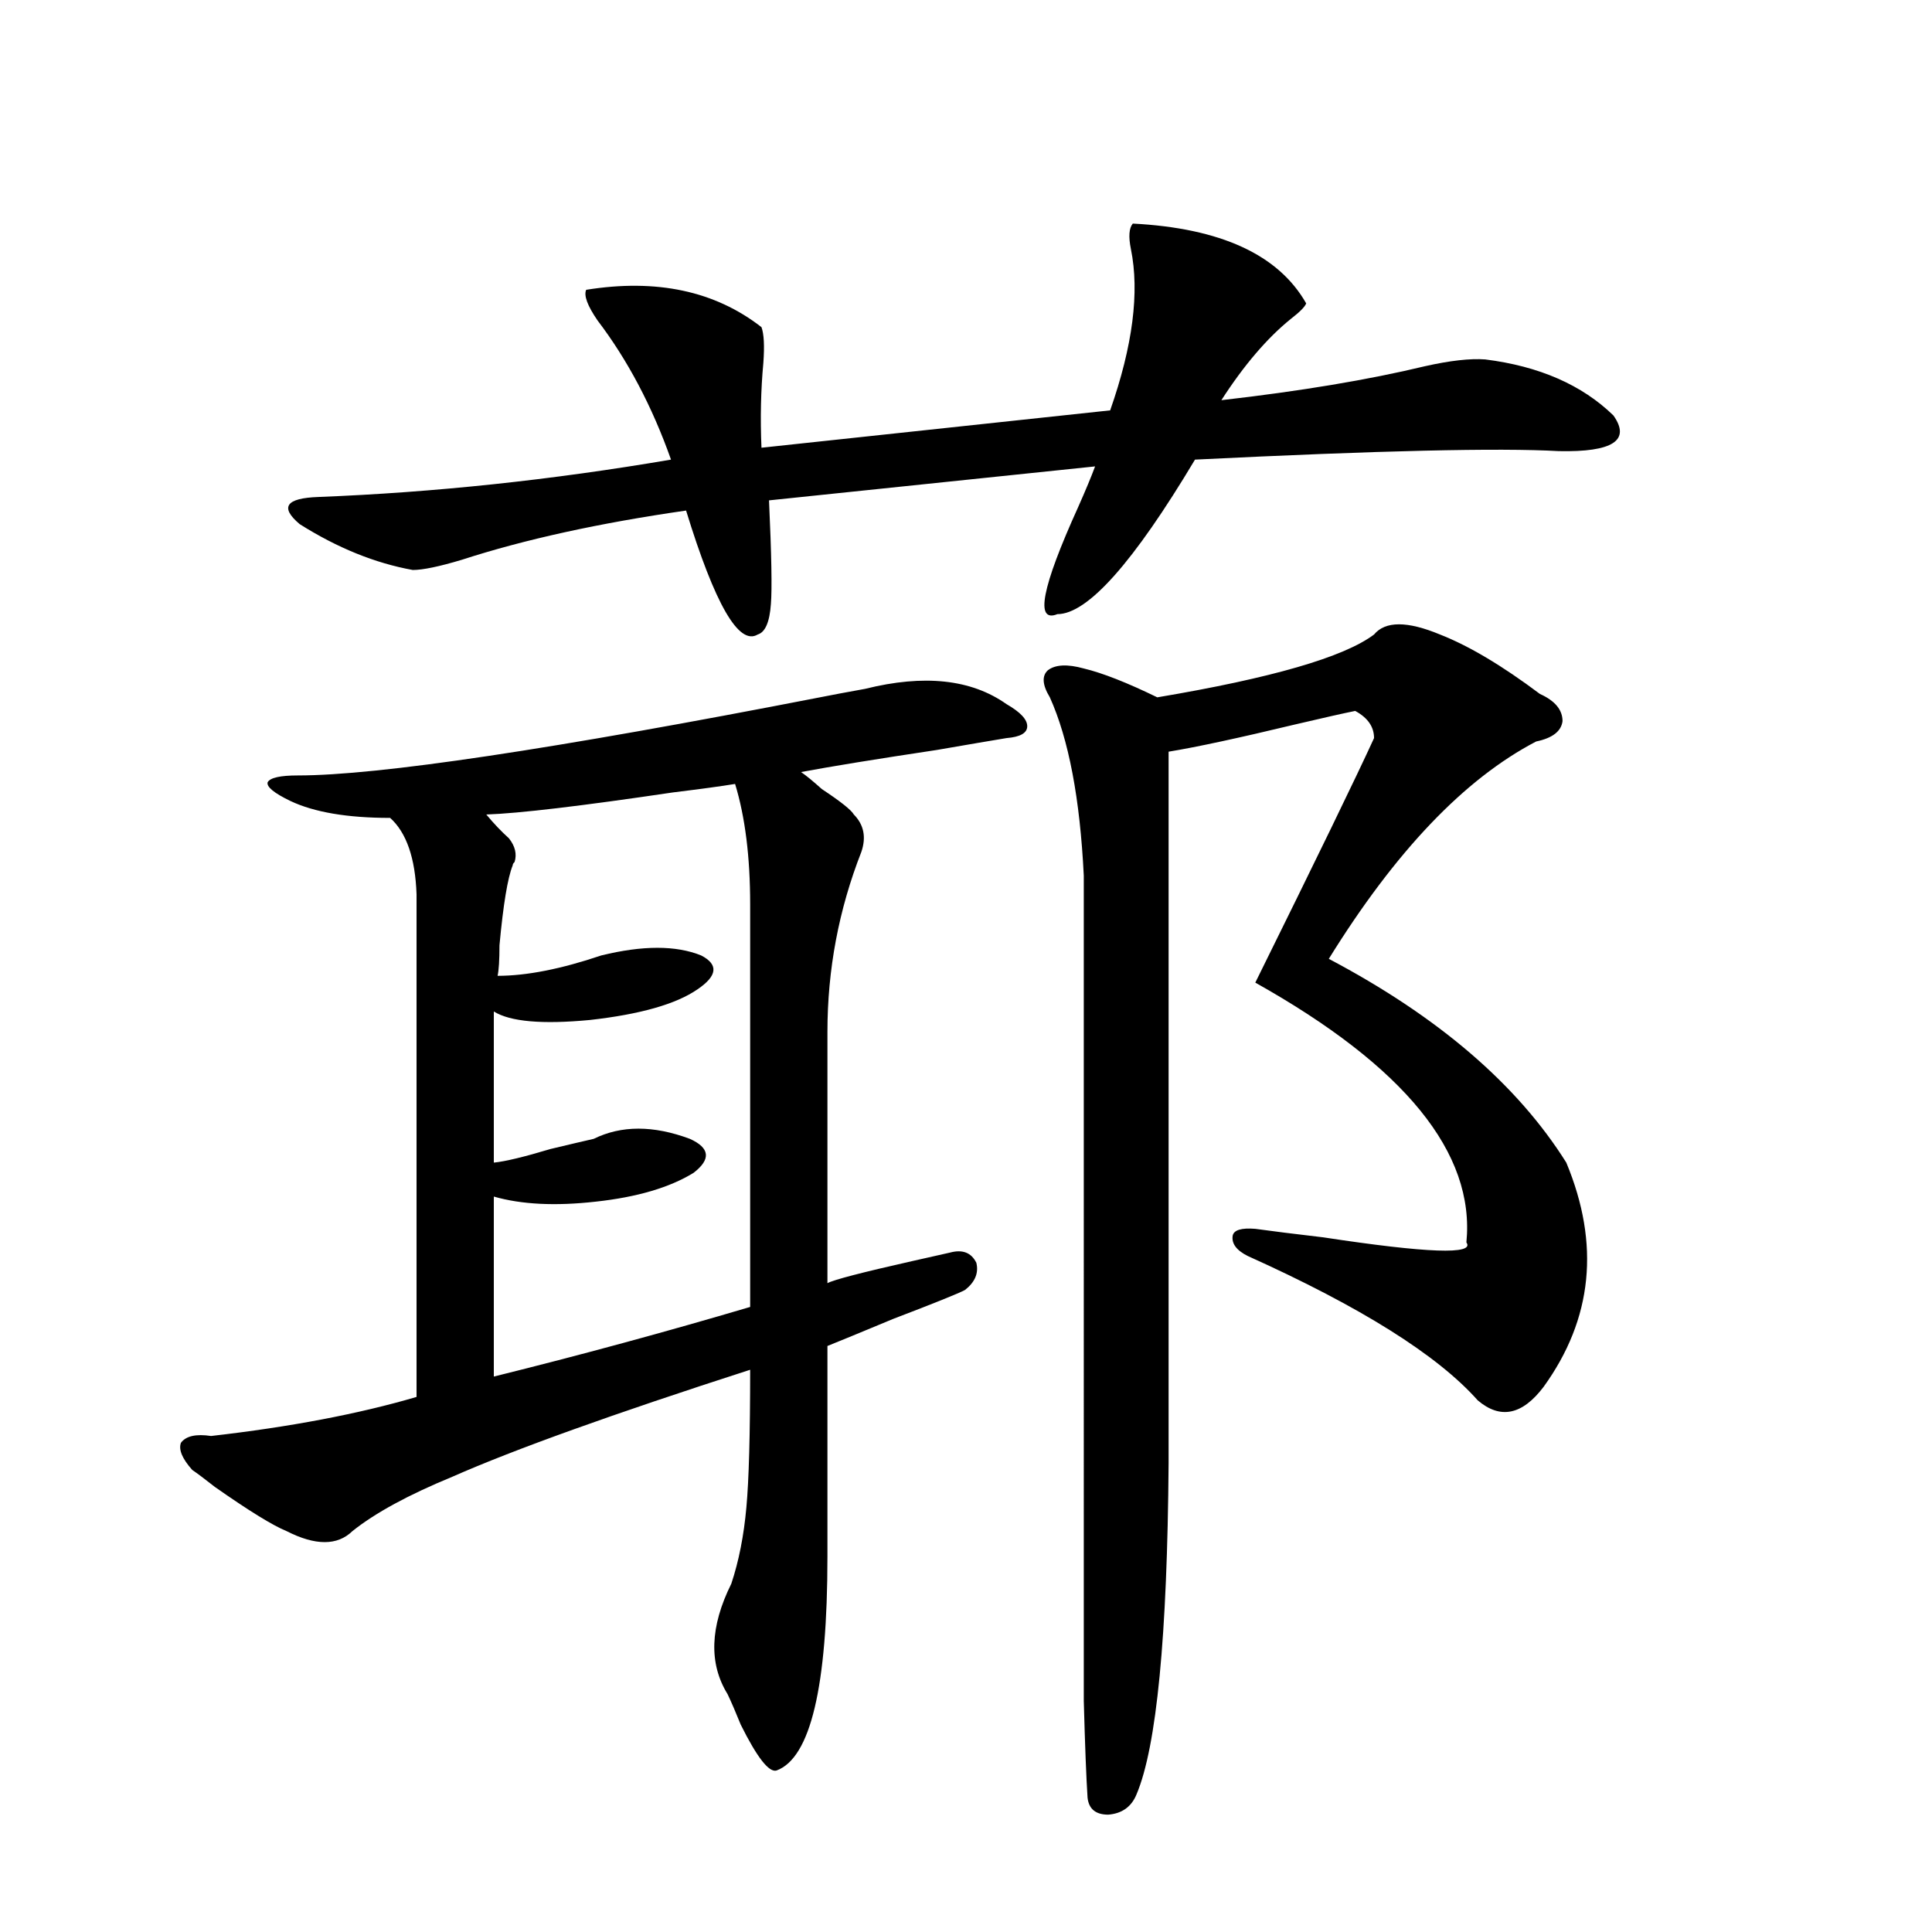 <?xml version="1.0" encoding="utf-8"?>
<!-- Generator: Adobe Illustrator 16.0.0, SVG Export Plug-In . SVG Version: 6.00 Build 0)  -->
<!DOCTYPE svg PUBLIC "-//W3C//DTD SVG 1.1//EN" "http://www.w3.org/Graphics/SVG/1.1/DTD/svg11.dtd">
<svg version="1.1" id="图层_1" xmlns="http://www.w3.org/2000/svg" xmlns:xlink="http://www.w3.org/1999/xlink" x="0px" y="0px"
	 width="1000px" height="1000px" viewBox="0 0 1000 1000" enable-background="new 0 0 1000 1000" xml:space="preserve">
<path d="M424.38,360.941c5.854-1.167,13.658-2.637,23.414-4.395c30.563-7.607,54.953-4.971,73.169,7.91
	c7.149,4.106,10.731,7.91,10.731,11.426s-3.582,5.576-10.731,6.152c-7.164,1.182-19.192,3.228-36.097,6.152
	c-31.219,4.697-54.633,8.501-70.242,11.426c2.591,1.758,6.174,4.697,10.731,8.789c9.756,6.455,15.274,10.85,16.585,13.184
	c5.198,5.273,6.494,11.729,3.902,19.336c-11.707,29.883-17.561,60.947-17.561,93.164v130.078
	c3.247-1.758,17.881-5.562,43.901-11.426c10.396-2.334,16.905-3.804,19.512-4.395c6.494-1.758,11.052,0,13.658,5.273
	c1.296,5.273-0.656,9.971-5.854,14.063c-3.262,1.758-15.609,6.743-37.072,14.941c-16.92,7.031-28.292,11.729-34.146,14.063v108.984
	c0,67.374-8.78,104.288-26.341,110.742c-3.902,1.168-10.091-6.742-18.536-23.73c-2.607-6.454-4.878-11.728-6.829-15.82
	c-9.756-15.82-9.116-34.867,1.951-57.129c3.902-11.714,6.494-24.897,7.805-39.551c1.296-14.063,1.951-37.793,1.951-71.191
	C317.386,731.84,266,750.297,234.141,764.359c-22.774,9.38-39.999,18.76-51.706,28.125c-7.805,7.622-19.192,7.622-34.146,0
	c-7.165-2.925-19.512-10.547-37.072-22.852c-5.213-4.092-9.116-7.031-11.707-8.789c-5.213-5.85-7.165-10.547-5.854-14.063
	c2.591-3.516,7.805-4.683,15.609-3.516c40.975-4.683,76.416-11.426,106.339-20.215V462.895
	c-0.656-18.745-5.213-31.929-13.658-39.551c-22.118,0-39.359-2.925-51.706-8.789c-8.46-4.092-12.363-7.319-11.707-9.668
	c1.296-2.334,6.494-3.516,15.609-3.516C195.758,401.371,285.847,387.899,424.38,360.941z M586.328,115.727
	c45.517,2.349,75.44,16.123,89.754,41.309c-0.656,1.758-3.262,4.395-7.805,7.91c-12.363,9.971-24.39,24.033-36.097,42.188
	c40.975-4.683,76.096-10.547,105.363-17.578c13.003-2.925,23.414-4.092,31.219-3.516c27.957,3.516,50.075,13.184,66.34,29.004
	c9.1,12.896-0.335,19.048-28.292,18.457c-30.578-1.758-93.336-0.288-188.288,4.395c-31.874,53.325-55.608,79.98-71.218,79.98
	c-11.707,4.697-8.14-13.76,10.731-55.371c3.902-8.789,6.829-15.82,8.78-21.094L398.04,258.988
	c1.296,28.125,1.616,46.006,0.976,53.613c-0.656,9.38-2.927,14.653-6.829,15.82c-9.756,5.864-22.118-15.518-37.072-64.16
	c-44.877,6.455-83.58,14.941-116.095,25.488c-11.707,3.516-20.167,5.273-25.365,5.273c-19.512-3.516-39.023-11.426-58.535-23.73
	c-10.411-8.789-7.165-13.472,9.756-14.063c59.831-2.334,120.637-8.789,182.435-19.336c-9.756-27.534-22.438-51.553-38.048-72.07
	c-5.213-7.607-7.165-12.881-5.854-15.82c36.417-5.85,66.66,0.591,90.729,19.336c1.296,3.516,1.616,9.668,0.976,18.457
	c-1.311,14.063-1.631,28.716-0.976,43.945l180.483-19.336c11.707-33.398,15.274-61.221,10.731-83.496
	C584.041,122.47,584.376,118.075,586.328,115.727z M388.284,468.168c0-24.609-2.607-45.4-7.805-62.402
	c-7.165,1.182-17.896,2.637-32.194,4.395c-47.484,7.031-79.678,10.85-96.583,11.426c3.902,4.697,7.805,8.789,11.707,12.305
	c3.247,4.106,4.222,8.213,2.927,12.305c-0.656,0.591-0.976,1.182-0.976,1.758c-2.607,6.455-4.878,20.215-6.829,41.309
	c0,7.622-0.335,12.896-0.976,15.82c14.954,0,32.834-3.516,53.657-10.547c21.463-5.273,38.688-5.273,51.706,0
	c9.1,4.697,8.445,10.547-1.951,17.578c-11.067,7.622-29.603,12.896-55.608,15.82c-24.725,2.349-41.31,0.879-49.755-4.395v78.223
	c5.854-0.576,15.609-2.925,29.268-7.031c9.756-2.334,17.225-4.092,22.438-5.273c14.298-7.031,30.883-7.031,49.755,0
	c10.396,4.697,11.052,10.547,1.951,17.578c-12.363,7.622-29.268,12.607-50.73,14.941c-20.823,2.349-38.383,1.47-52.682-2.637v93.164
	c44.877-11.123,89.098-23.14,132.68-36.035V468.168z M745.348,328.422c14.954,5.864,32.194,16.123,51.706,30.762
	c7.805,3.516,11.707,8.213,11.707,14.063c-0.656,5.273-5.213,8.789-13.658,10.547c-37.072,19.336-72.849,56.841-107.314,112.5
	c56.584,29.883,97.559,65.039,122.924,105.469c17.561,42.188,13.658,80.859-11.707,116.016
	c-11.067,14.653-22.438,17.002-34.146,7.031c-20.823-23.428-60.486-48.34-119.021-74.707c-5.854-2.925-8.46-6.44-7.805-10.547
	c0.64-2.925,4.543-4.092,11.707-3.516c8.445,1.182,20.152,2.637,35.121,4.395c53.977,8.213,78.687,9.092,74.145,2.637
	c4.543-46.279-31.874-91.104-109.266-134.473c31.859-64.448,52.346-106.636,61.462-126.563c0-5.85-3.262-10.547-9.756-14.063
	c-5.854,1.182-16.265,3.516-31.219,7.031c-29.268,7.031-51.066,11.729-65.364,14.063v368.262
	c-0.656,89.648-6.189,146.777-16.585,171.387c-2.607,6.441-7.485,9.957-14.634,10.547c-6.509,0-10.091-2.938-10.731-8.789
	c-0.656-9.97-1.311-26.669-1.951-50.098c0-11.728,0-25.199,0-40.43c0-12.895,0-31.641,0-56.25V453.227
	c-1.951-39.839-7.805-70.601-17.561-92.285c-3.902-6.44-4.238-11.123-0.976-14.063c3.902-2.925,10.076-3.213,18.536-0.879
	c9.756,2.349,22.438,7.334,38.048,14.941c59.176-9.956,96.583-20.791,112.192-32.52
	C717.056,321.391,728.428,321.391,745.348,328.422z"/>
</svg>
